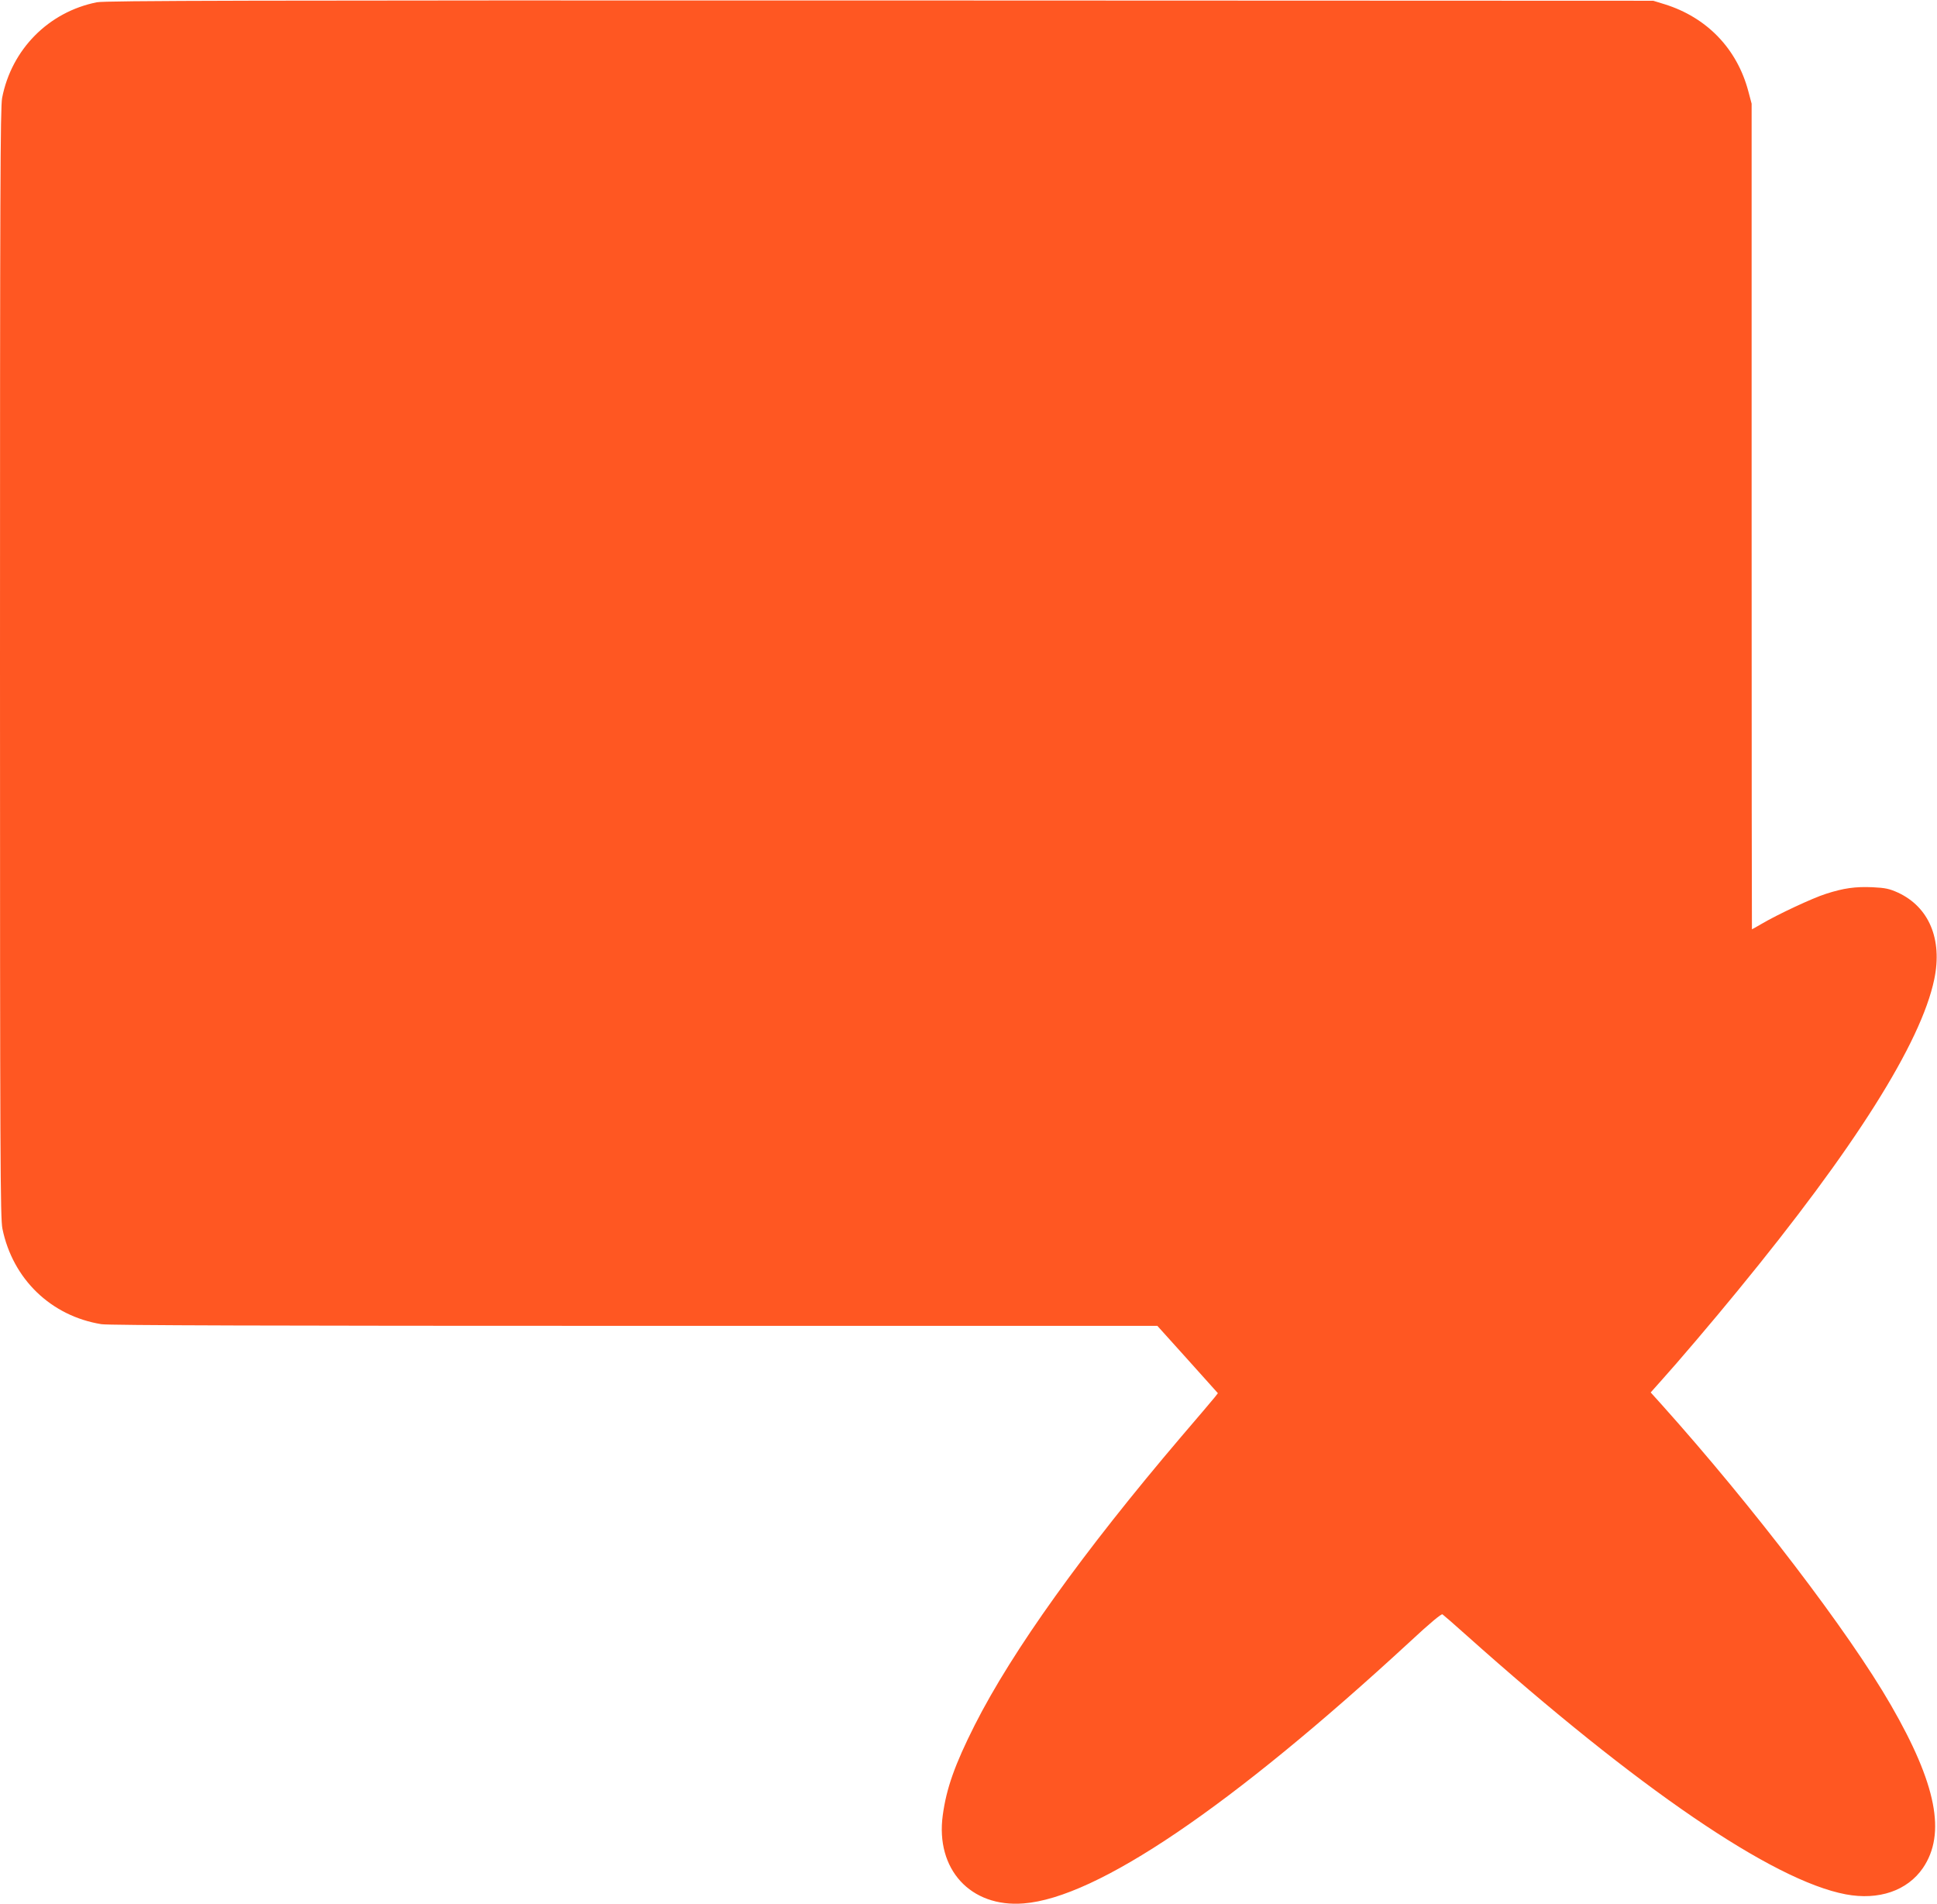 <?xml version="1.0" standalone="no"?>
<!DOCTYPE svg PUBLIC "-//W3C//DTD SVG 20010904//EN"
 "http://www.w3.org/TR/2001/REC-SVG-20010904/DTD/svg10.dtd">
<svg version="1.0" xmlns="http://www.w3.org/2000/svg"
 width="1280pt" height="1258pt" viewBox="0 0 1280 1258"
 preserveAspectRatio="xMidYMid meet">
<g transform="translate(0,1258) scale(0.1,-0.1)"
fill="#ff5722" stroke="none">
<path d="M640 12565 c-320 -64 -564 -312 -626 -632 -12 -64 -14 -610 -14
-3734 0 -3302 2 -3667 16 -3737 68 -333 321 -577 654 -631 45 -8 1149 -11
3522 -11 l3456 0 200 -222 200 -223 -21 -27 c-12 -15 -111 -132 -221 -260
-648 -761 -1116 -1414 -1365 -1906 -131 -260 -187 -417 -211 -595 -49 -357
183 -611 534 -583 484 37 1369 637 2554 1730 131 122 206 184 214 180 7 -5 78
-66 158 -138 1135 -1014 2025 -1621 2507 -1712 218 -41 407 24 510 174 154
226 90 554 -212 1077 -276 480 -915 1316 -1513 1983 l-74 82 74 83 c103 114
338 390 499 587 775 944 1213 1639 1301 2060 55 265 -35 478 -241 573 -56 25
-82 31 -167 35 -114 5 -192 -6 -309 -44 -86 -27 -321 -137 -424 -198 -34 -20
-63 -36 -64 -36 -1 0 -2 1227 -2 2728 l0 2727 -22 83 c-75 281 -274 487 -553
574 l-75 23 -5110 2 c-4181 1 -5122 -1 -5175 -12z"/>
</g>
</svg>
